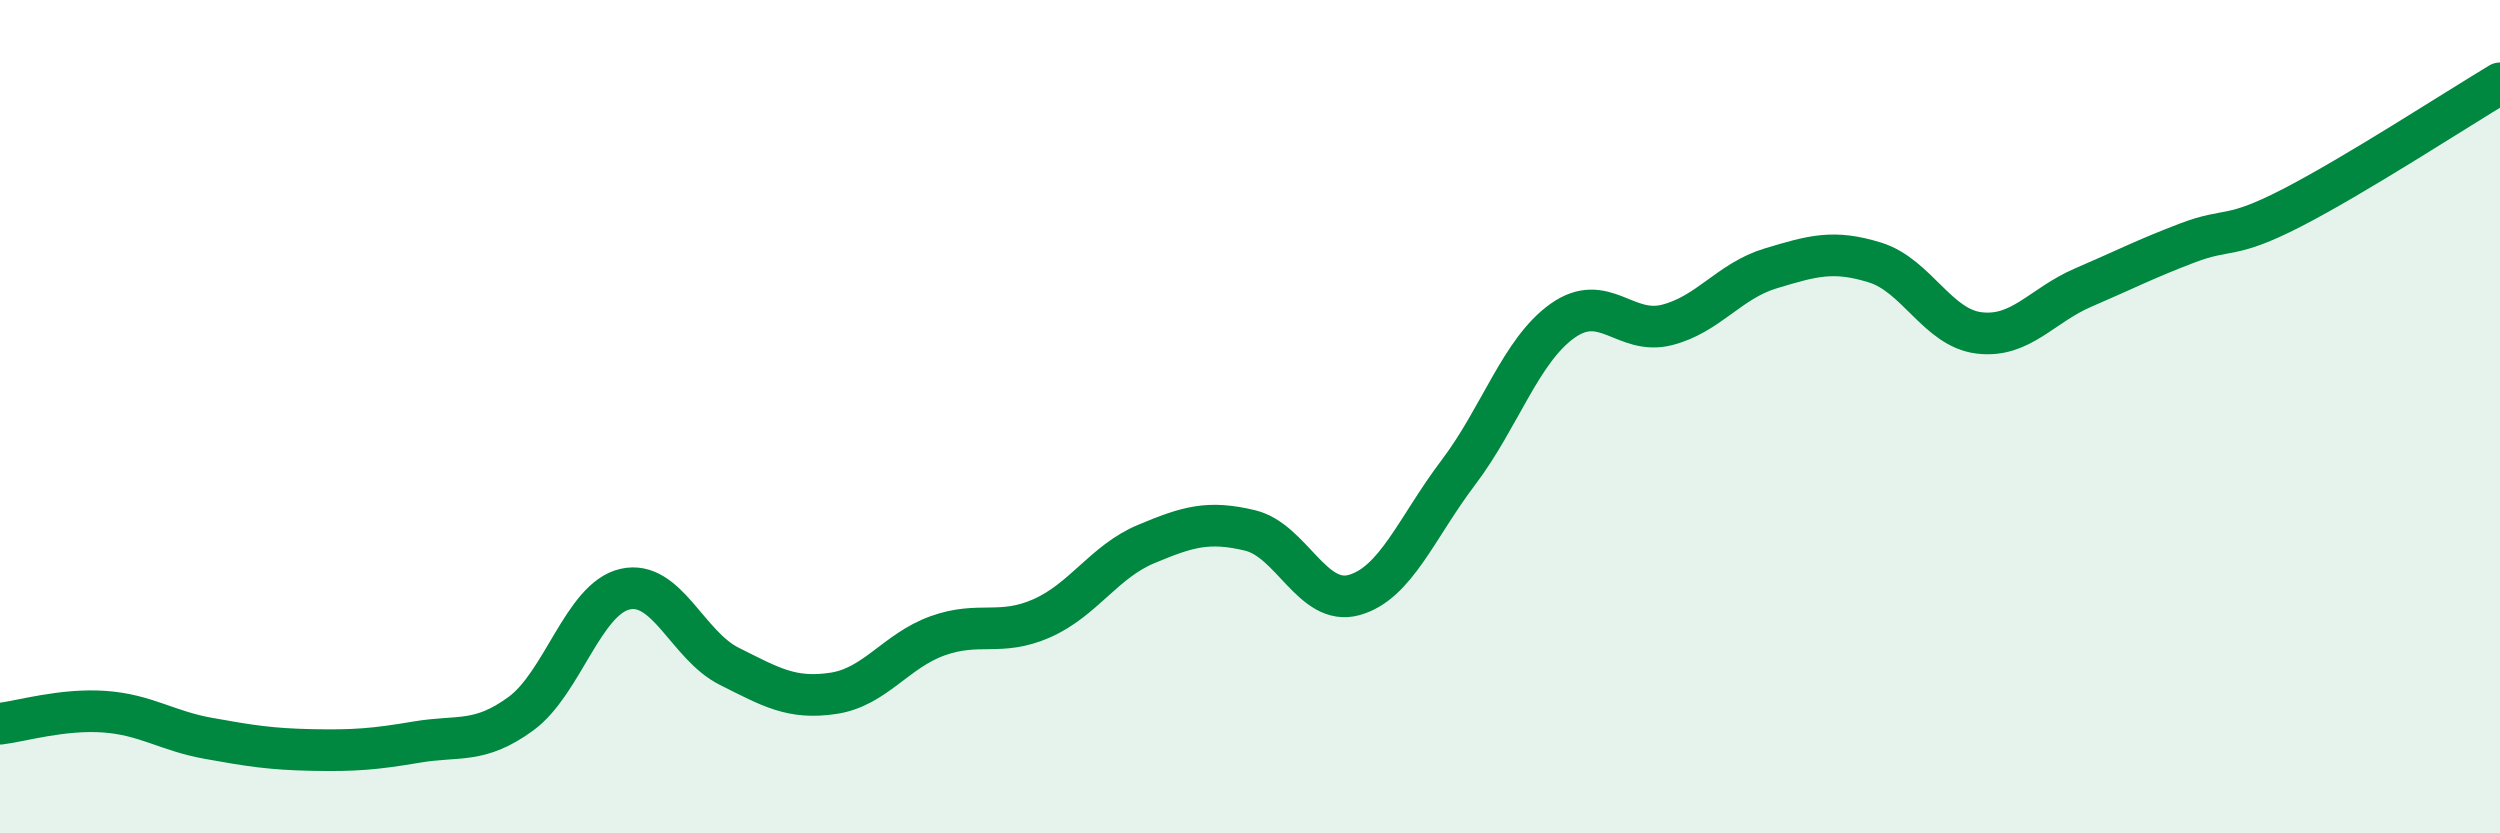
    <svg width="60" height="20" viewBox="0 0 60 20" xmlns="http://www.w3.org/2000/svg">
      <path
        d="M 0,17.37 C 0.5,17.31 1.5,17.01 2.5,17.08 C 3.5,17.15 4,17.54 5,17.72 C 6,17.9 6.5,17.98 7.5,18 C 8.5,18.02 9,17.98 10,17.81 C 11,17.64 11.5,17.86 12.5,17.13 C 13.5,16.4 14,14.37 15,14.14 C 16,13.91 16.5,15.49 17.5,15.99 C 18.5,16.49 19,16.79 20,16.64 C 21,16.49 21.5,15.62 22.5,15.26 C 23.5,14.9 24,15.28 25,14.84 C 26,14.4 26.5,13.48 27.5,13.06 C 28.5,12.64 29,12.49 30,12.73 C 31,12.97 31.5,14.56 32.5,14.28 C 33.5,14 34,12.66 35,11.34 C 36,10.02 36.5,8.41 37.5,7.7 C 38.5,6.99 39,8.05 40,7.8 C 41,7.55 41.5,6.74 42.5,6.44 C 43.5,6.14 44,5.99 45,6.3 C 46,6.61 46.5,7.87 47.5,7.99 C 48.5,8.11 49,7.33 50,6.9 C 51,6.47 51.5,6.21 52.5,5.83 C 53.5,5.45 53.5,5.76 55,4.99 C 56.5,4.22 59,2.6 60,2L60 20L0 20Z"
        fill="#008740"
        opacity="0.1"
        stroke-linecap="round"
        stroke-linejoin="round"
      />
      <path
        d="M 0,17.37 C 0.5,17.31 1.5,17.01 2.5,17.08 C 3.5,17.15 4,17.54 5,17.72 C 6,17.9 6.5,17.98 7.5,18 C 8.5,18.02 9,17.98 10,17.81 C 11,17.64 11.5,17.86 12.5,17.13 C 13.5,16.4 14,14.37 15,14.14 C 16,13.91 16.5,15.49 17.5,15.99 C 18.5,16.49 19,16.79 20,16.64 C 21,16.49 21.5,15.62 22.5,15.26 C 23.5,14.9 24,15.28 25,14.84 C 26,14.4 26.5,13.48 27.5,13.06 C 28.5,12.64 29,12.49 30,12.73 C 31,12.97 31.5,14.56 32.5,14.28 C 33.5,14 34,12.66 35,11.34 C 36,10.02 36.5,8.41 37.5,7.7 C 38.5,6.99 39,8.05 40,7.8 C 41,7.55 41.5,6.74 42.5,6.44 C 43.5,6.14 44,5.99 45,6.3 C 46,6.61 46.5,7.87 47.5,7.99 C 48.5,8.11 49,7.33 50,6.9 C 51,6.47 51.5,6.21 52.5,5.83 C 53.5,5.45 53.5,5.76 55,4.99 C 56.5,4.22 59,2.6 60,2"
        stroke="#008740"
        stroke-width="1"
        fill="none"
        stroke-linecap="round"
        stroke-linejoin="round"
      />
    </svg>
  